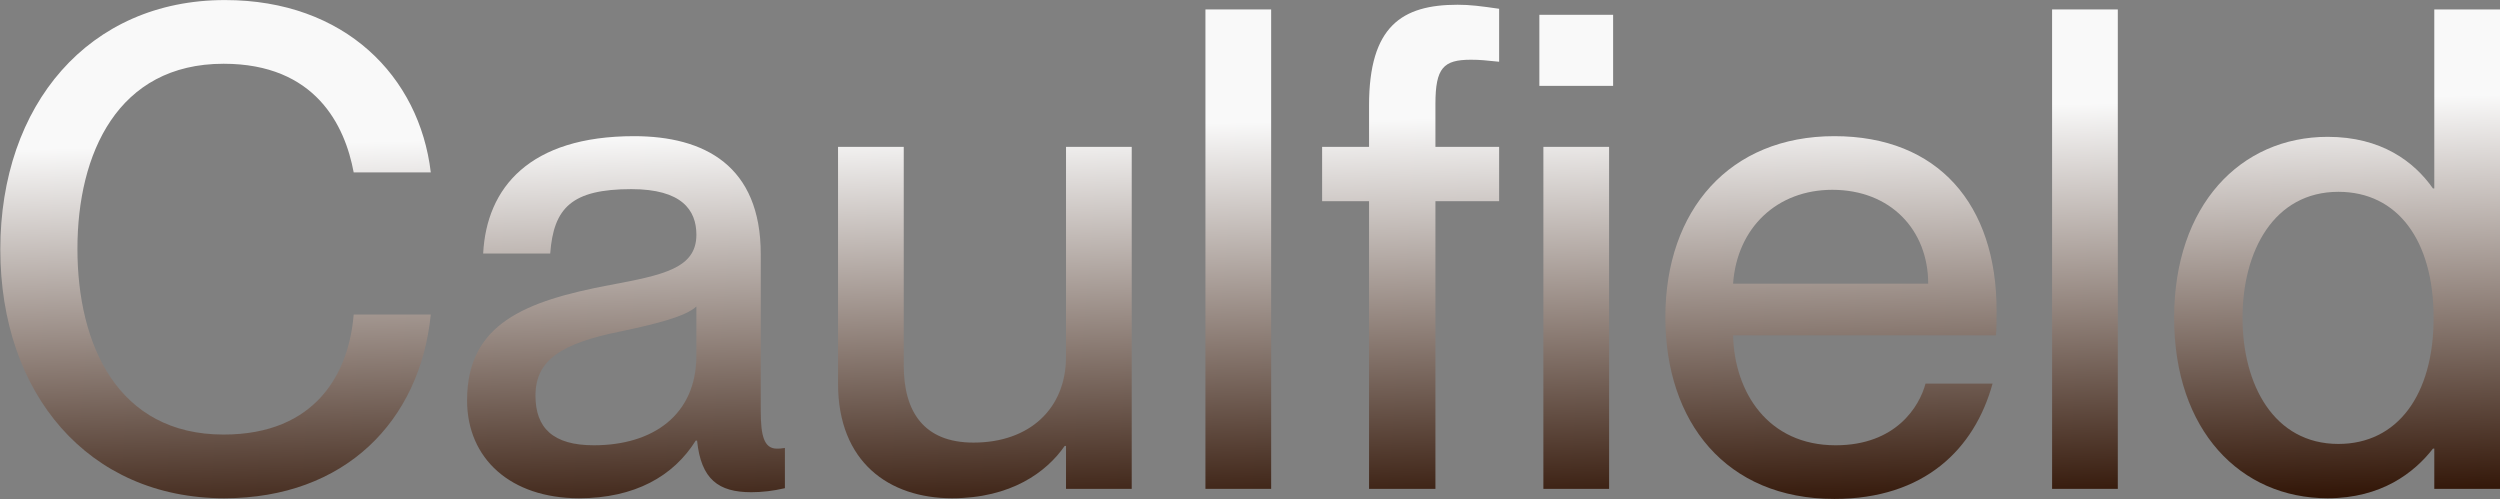 <svg xmlns="http://www.w3.org/2000/svg" width="4235" height="846" viewBox="0 0 4235 846" fill="none"><rect x="0" y="0" width="4235" height="846" fill="#808080" stroke="none"/><path d="M4123.69 319.267V15.997H4235V828.126H4123.69V759.975H4121.42C4089.61 800.866 4033.96 844.028 3943.09 844.028C3795.43 844.028 3682.98 729.307 3682.98 538.485C3682.98 347.663 3795.43 231.807 3943.09 231.807C4033.96 231.807 4089.61 273.833 4121.42 319.267H4123.69ZM3961.26 752.024C4061.22 752.024 4122.55 669.108 4122.55 538.485C4122.55 406.727 4061.22 324.946 3961.26 324.946C3852.22 324.946 3798.84 424.901 3798.84 538.485C3798.84 652.07 3852.22 752.024 3961.26 752.024Z" fill="url(#paint0_linear_74_301)"></path><path d="M3587.56 828.126H3476.25V15.997H3587.56V828.126Z" fill="url(#paint1_linear_74_301)"></path><path d="M3382.22 525.991C3382.22 541.893 3382.22 558.93 3381.08 568.017H2935.83C2938.11 664.564 2994.9 754.295 3109.62 754.295C3211.84 754.295 3251.6 688.416 3261.82 649.798H3375.41C3344.74 761.111 3259.55 845.163 3107.35 845.163C2923.34 845.163 2821.11 714.541 2821.11 537.349C2821.11 355.614 2930.15 230.671 3107.35 230.671C3283.4 230.671 3382.22 346.527 3382.22 525.991ZM2935.83 480.557H3266.36C3266.36 389.689 3202.76 321.539 3103.94 321.539C3010.8 321.539 2942.65 385.146 2935.83 480.557Z" fill="url(#paint2_linear_74_301)"></path><path d="M2319.18 248.844V178.422C2319.18 44.392 2374.83 8.045 2469.11 8.045C2490.69 8.045 2507.73 10.317 2539.53 14.86V104.592C2516.81 102.32 2507.73 101.184 2491.82 101.184C2445.25 101.184 2431.62 114.814 2431.62 176.15V248.844H2539.53V340.848H2431.62V828.125H2319.18V340.848H2239.67V248.844H2319.18ZM2607.68 145.482V25.083H2732.62V145.482H2607.68ZM2725.81 828.125H2614.49V248.844H2725.81V828.125Z" fill="url(#paint3_linear_74_301)"></path><path d="M2153.33 828.126H2042.02V15.997H2153.33V828.126Z" fill="url(#paint4_linear_74_301)"></path><path d="M1805.83 604.365V248.845H1917.14V828.126H1805.83V755.432H1803.55C1772.89 799.73 1712.69 844.028 1612.73 844.028C1505.96 844.028 1419.64 782.693 1419.64 649.799V248.845H1530.95V619.131C1530.95 697.504 1565.03 749.753 1649.08 749.753C1744.49 749.753 1805.83 691.825 1805.83 604.365Z" fill="url(#paint5_linear_74_301)"></path><path d="M980.919 844.027C865.063 844.027 791.233 777.012 791.233 678.194C791.233 548.708 888.916 510.089 1033.17 482.829C1124.04 465.791 1179.69 454.432 1179.69 397.64C1179.69 355.614 1154.7 320.403 1069.52 320.403C968.425 320.403 937.757 352.206 932.078 429.444H818.493C824.173 318.131 896.867 230.671 1074.06 230.671C1193.32 230.671 1288.73 280.648 1288.73 430.58V696.367C1288.73 738.394 1294.41 759.975 1315.99 759.975C1319.4 759.975 1322.81 759.975 1329.62 758.839V826.99C1310.31 831.533 1291.01 833.805 1272.83 833.805C1217.18 833.805 1187.64 812.224 1180.83 746.345H1178.56C1141.07 806.544 1075.19 844.027 980.919 844.027ZM1005.91 754.295C1105.86 754.295 1179.69 703.182 1179.69 602.092V519.176C1161.52 536.213 1111.54 548.708 1052.48 561.202C950.252 581.647 907.089 610.043 907.089 670.243C907.089 724.764 936.621 754.295 1005.91 754.295Z" fill="url(#paint6_linear_74_301)"></path><path d="M379.915 844.028C149.338 844.028 0.542 666.836 0.542 422.63C0.542 177.287 150.474 0.095 381.051 0.095C584.367 0.095 710.446 129.582 729.755 292.007H599.133C584.367 212.498 534.39 108.001 378.779 108.001C199.315 108.001 131.165 260.204 131.165 421.494C131.165 583.92 199.315 736.123 378.779 736.123C535.525 736.123 591.182 631.625 599.133 532.807H729.755C711.581 713.406 584.367 844.028 379.915 844.028Z" fill="url(#paint7_linear_74_301)"></path><defs><linearGradient id="paint0_linear_74_301" x1="1408.59" y1="222.62" x2="1423.87" y2="915.597" gradientUnits="userSpaceOnUse"><stop stop-color="#F9F9F9"></stop><stop offset="1" stop-color="#2C0F00"></stop></linearGradient><linearGradient id="paint1_linear_74_301" x1="1408.59" y1="222.62" x2="1423.87" y2="915.597" gradientUnits="userSpaceOnUse"><stop stop-color="#F9F9F9"></stop><stop offset="1" stop-color="#2C0F00"></stop></linearGradient><linearGradient id="paint2_linear_74_301" x1="1408.59" y1="222.62" x2="1423.87" y2="915.597" gradientUnits="userSpaceOnUse"><stop stop-color="#F9F9F9"></stop><stop offset="1" stop-color="#2C0F00"></stop></linearGradient><linearGradient id="paint3_linear_74_301" x1="1408.59" y1="222.62" x2="1423.87" y2="915.597" gradientUnits="userSpaceOnUse"><stop stop-color="#F9F9F9"></stop><stop offset="1" stop-color="#2C0F00"></stop></linearGradient><linearGradient id="paint4_linear_74_301" x1="1408.59" y1="222.62" x2="1423.87" y2="915.597" gradientUnits="userSpaceOnUse"><stop stop-color="#F9F9F9"></stop><stop offset="1" stop-color="#2C0F00"></stop></linearGradient><linearGradient id="paint5_linear_74_301" x1="1408.59" y1="222.62" x2="1423.87" y2="915.597" gradientUnits="userSpaceOnUse"><stop stop-color="#F9F9F9"></stop><stop offset="1" stop-color="#2C0F00"></stop></linearGradient><linearGradient id="paint6_linear_74_301" x1="1408.59" y1="222.62" x2="1423.87" y2="915.597" gradientUnits="userSpaceOnUse"><stop stop-color="#F9F9F9"></stop><stop offset="1" stop-color="#2C0F00"></stop></linearGradient><linearGradient id="paint7_linear_74_301" x1="1408.59" y1="222.62" x2="1423.87" y2="915.597" gradientUnits="userSpaceOnUse"><stop stop-color="#F9F9F9"></stop><stop offset="1" stop-color="#2C0F00"></stop></linearGradient></defs></svg>